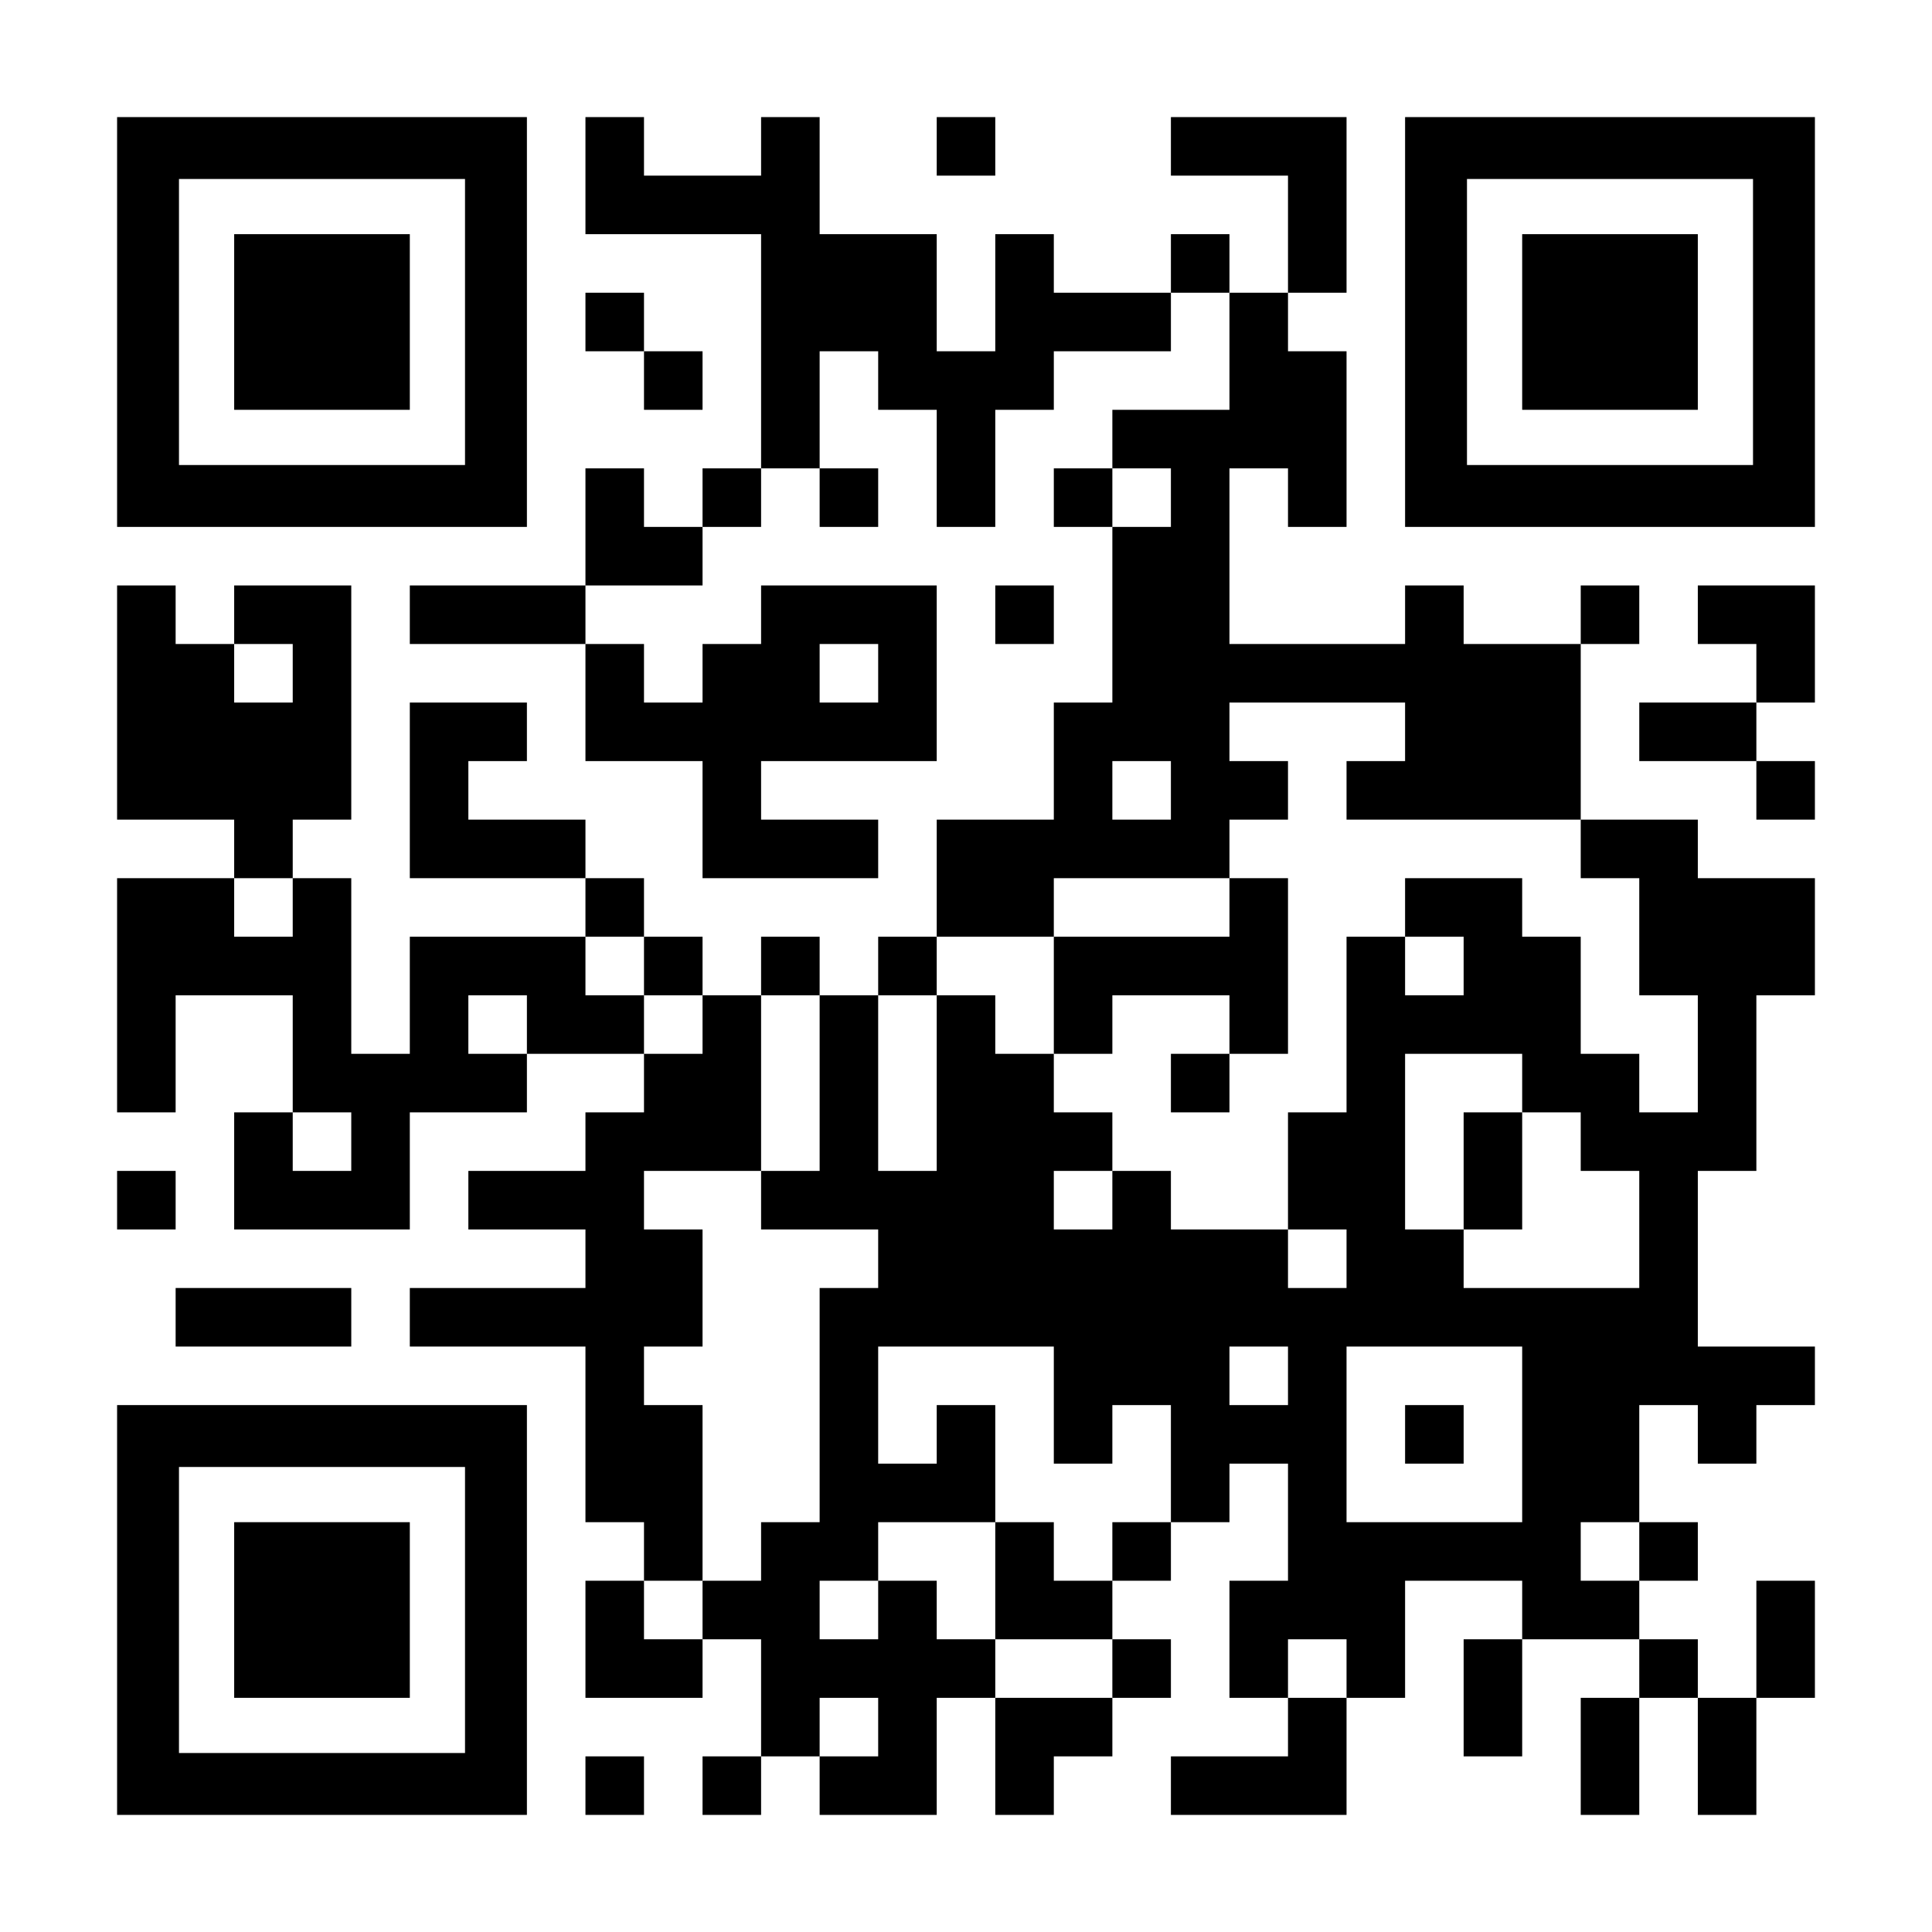 <?xml version="1.0" encoding="UTF-8" standalone="yes"?>
<svg version="1.0" xmlns="http://www.w3.org/2000/svg" width="1155px" height="1155px" viewBox="0 0 1155 1155" preserveAspectRatio="xMidYMid meet">
  <g transform="translate(0,1155) scale(0.1,-0.1)" fill="#000000" stroke="none">
    <path d="M700 9625 l0 -1225 1225 0 1225 0 0 1225 0 1225 -1225 0 -1225 0 0
-1225z m2080 0 l0 -855 -855 0 -855 0 0 855 0 855 855 0 855 0 0 -855z"/>
    <path d="M1400 9625 l0 -525 525 0 525 0 0 525 0 525 -525 0 -525 0 0 -525z"/>
    <path d="M3500 10500 l0 -350 525 0 525 0 0 -700 0 -700 -175 0 -175 0 0 -175
0 -175 -175 0 -175 0 0 175 0 175 -175 0 -175 0 0 -350 0 -350 -525 0 -525 0
0 -175 0 -175 525 0 525 0 0 -350 0 -350 350 0 350 0 0 -350 0 -350 525 0 525
0 0 175 0 175 -350 0 -350 0 0 175 0 175 525 0 525 0 0 525 0 525 -525 0 -525
0 0 -175 0 -175 -175 0 -175 0 0 -175 0 -175 -175 0 -175 0 0 175 0 175 -175
0 -175 0 0 175 0 175 350 0 350 0 0 175 0 175 175 0 175 0 0 175 0 175 175 0
175 0 0 -175 0 -175 175 0 175 0 0 175 0 175 -175 0 -175 0 0 350 0 350 175 0
175 0 0 -175 0 -175 175 0 175 0 0 -350 0 -350 175 0 175 0 0 350 0 350 175 0
175 0 0 175 0 175 350 0 350 0 0 175 0 175 175 0 175 0 0 -350 0 -350 -350 0
-350 0 0 -175 0 -175 -175 0 -175 0 0 -175 0 -175 175 0 175 0 0 -525 0 -525
-175 0 -175 0 0 -350 0 -350 -350 0 -350 0 0 -350 0 -350 -175 0 -175 0 0
-175 0 -175 -175 0 -175 0 0 175 0 175 -175 0 -175 0 0 -175 0 -175 -175 0
-175 0 0 175 0 175 -175 0 -175 0 0 175 0 175 -175 0 -175 0 0 175 0 175 -350
0 -350 0 0 175 0 175 175 0 175 0 0 175 0 175 -350 0 -350 0 0 -525 0 -525
525 0 525 0 0 -175 0 -175 -525 0 -525 0 0 -350 0 -350 -175 0 -175 0 0 525 0
525 -175 0 -175 0 0 175 0 175 175 0 175 0 0 700 0 700 -350 0 -350 0 0 -175
0 -175 -175 0 -175 0 0 175 0 175 -175 0 -175 0 0 -700 0 -700 350 0 350 0 0
-175 0 -175 -350 0 -350 0 0 -700 0 -700 175 0 175 0 0 350 0 350 350 0 350 0
0 -350 0 -350 -175 0 -175 0 0 -350 0 -350 525 0 525 0 0 350 0 350 350 0 350
0 0 175 0 175 350 0 350 0 0 -175 0 -175 -175 0 -175 0 0 -175 0 -175 -350 0
-350 0 0 -175 0 -175 350 0 350 0 0 -175 0 -175 -525 0 -525 0 0 -175 0 -175
525 0 525 0 0 -525 0 -525 175 0 175 0 0 -175 0 -175 -175 0 -175 0 0 -350 0
-350 350 0 350 0 0 175 0 175 175 0 175 0 0 -350 0 -350 -175 0 -175 0 0 -175
0 -175 175 0 175 0 0 175 0 175 175 0 175 0 0 -175 0 -175 350 0 350 0 0 350
0 350 175 0 175 0 0 -350 0 -350 175 0 175 0 0 175 0 175 175 0 175 0 0 175 0
175 175 0 175 0 0 175 0 175 -175 0 -175 0 0 175 0 175 175 0 175 0 0 175 0
175 175 0 175 0 0 175 0 175 175 0 175 0 0 -350 0 -350 -175 0 -175 0 0 -350
0 -350 175 0 175 0 0 -175 0 -175 -350 0 -350 0 0 -175 0 -175 525 0 525 0 0
350 0 350 175 0 175 0 0 350 0 350 350 0 350 0 0 -175 0 -175 -175 0 -175 0 0
-350 0 -350 175 0 175 0 0 350 0 350 350 0 350 0 0 -175 0 -175 -175 0 -175 0
0 -350 0 -350 175 0 175 0 0 350 0 350 175 0 175 0 0 -350 0 -350 175 0 175 0
0 350 0 350 175 0 175 0 0 350 0 350 -175 0 -175 0 0 -350 0 -350 -175 0 -175
0 0 175 0 175 -175 0 -175 0 0 175 0 175 175 0 175 0 0 175 0 175 -175 0 -175
0 0 350 0 350 175 0 175 0 0 -175 0 -175 175 0 175 0 0 175 0 175 175 0 175 0
0 175 0 175 -350 0 -350 0 0 525 0 525 175 0 175 0 0 525 0 525 175 0 175 0 0
350 0 350 -350 0 -350 0 0 175 0 175 -350 0 -350 0 0 525 0 525 175 0 175 0 0
175 0 175 -175 0 -175 0 0 -175 0 -175 -350 0 -350 0 0 175 0 175 -175 0 -175
0 0 -175 0 -175 -525 0 -525 0 0 525 0 525 175 0 175 0 0 -175 0 -175 175 0
175 0 0 525 0 525 -175 0 -175 0 0 175 0 175 175 0 175 0 0 525 0 525 -525 0
-525 0 0 -175 0 -175 350 0 350 0 0 -350 0 -350 -175 0 -175 0 0 175 0 175
-175 0 -175 0 0 -175 0 -175 -350 0 -350 0 0 175 0 175 -175 0 -175 0 0 -350
0 -350 -175 0 -175 0 0 350 0 350 -350 0 -350 0 0 350 0 350 -175 0 -175 0 0
-175 0 -175 -350 0 -350 0 0 175 0 175 -175 0 -175 0 0 -350z m3500 -1925 l0
-175 -175 0 -175 0 0 175 0 175 175 0 175 0 0 -175z m-5250 -1050 l0 -175
-175 0 -175 0 0 175 0 175 175 0 175 0 0 -175z m3500 0 l0 -175 -175 0 -175 0
0 175 0 175 175 0 175 0 0 -175z m3150 -350 l0 -175 -175 0 -175 0 0 -175 0
-175 700 0 700 0 0 -175 0 -175 175 0 175 0 0 -350 0 -350 175 0 175 0 0 -350
0 -350 -175 0 -175 0 0 175 0 175 -175 0 -175 0 0 350 0 350 -175 0 -175 0 0
175 0 175 -350 0 -350 0 0 -175 0 -175 175 0 175 0 0 -175 0 -175 -175 0 -175
0 0 175 0 175 -175 0 -175 0 0 -525 0 -525 -175 0 -175 0 0 -350 0 -350 175 0
175 0 0 -175 0 -175 -175 0 -175 0 0 175 0 175 -350 0 -350 0 0 175 0 175
-175 0 -175 0 0 -175 0 -175 -175 0 -175 0 0 175 0 175 175 0 175 0 0 175 0
175 -175 0 -175 0 0 175 0 175 -175 0 -175 0 0 175 0 175 -175 0 -175 0 0
-525 0 -525 -175 0 -175 0 0 525 0 525 175 0 175 0 0 175 0 175 350 0 350 0 0
175 0 175 525 0 525 0 0 175 0 175 175 0 175 0 0 175 0 175 -175 0 -175 0 0
175 0 175 525 0 525 0 0 -175z m-1400 -350 l0 -175 -175 0 -175 0 0 175 0 175
175 0 175 0 0 -175z m-5250 -700 l0 -175 -175 0 -175 0 0 175 0 175 175 0 175
0 0 -175z m2100 -350 l0 -175 175 0 175 0 0 -175 0 -175 -175 0 -175 0 0 175
0 175 -175 0 -175 0 0 175 0 175 175 0 175 0 0 -175z m-700 -350 l0 -175 -175
0 -175 0 0 175 0 175 175 0 175 0 0 -175z m1750 -350 l0 -525 -175 0 -175 0 0
-175 0 -175 350 0 350 0 0 -175 0 -175 -175 0 -175 0 0 -700 0 -700 -175 0
-175 0 0 -175 0 -175 -175 0 -175 0 0 -175 0 -175 -175 0 -175 0 0 175 0 175
175 0 175 0 0 525 0 525 -175 0 -175 0 0 175 0 175 175 0 175 0 0 350 0 350
-175 0 -175 0 0 175 0 175 350 0 350 0 0 525 0 525 175 0 175 0 0 -525z m4200
0 l0 -175 175 0 175 0 0 -175 0 -175 175 0 175 0 0 -350 0 -350 -525 0 -525 0
0 175 0 175 -175 0 -175 0 0 525 0 525 350 0 350 0 0 -175z m-7000 -350 l0
-175 -175 0 -175 0 0 175 0 175 175 0 175 0 0 -175z m4200 -1575 l0 -350 175
0 175 0 0 175 0 175 175 0 175 0 0 -350 0 -350 -175 0 -175 0 0 -175 0 -175
-175 0 -175 0 0 175 0 175 -175 0 -175 0 0 -350 0 -350 350 0 350 0 0 -175 0
-175 -350 0 -350 0 0 175 0 175 -175 0 -175 0 0 175 0 175 -175 0 -175 0 0
-175 0 -175 -175 0 -175 0 0 175 0 175 175 0 175 0 0 175 0 175 350 0 350 0 0
350 0 350 -175 0 -175 0 0 -175 0 -175 -175 0 -175 0 0 350 0 350 525 0 525 0
0 -350z m1400 175 l0 -175 -175 0 -175 0 0 175 0 175 175 0 175 0 0 -175z
m1400 -350 l0 -525 -525 0 -525 0 0 525 0 525 525 0 525 0 0 -525z m700 -700
l0 -175 -175 0 -175 0 0 175 0 175 175 0 175 0 0 -175z m-1750 -700 l0 -175
-175 0 -175 0 0 175 0 175 175 0 175 0 0 -175z m-2800 -350 l0 -175 -175 0
-175 0 0 175 0 175 175 0 175 0 0 -175z"/>
    <path d="M7350 6125 l0 -175 -525 0 -525 0 0 -350 0 -350 175 0 175 0 0 175 0
175 350 0 350 0 0 -175 0 -175 -175 0 -175 0 0 -175 0 -175 175 0 175 0 0 175
0 175 175 0 175 0 0 525 0 525 -175 0 -175 0 0 -175z"/>
    <path d="M8750 4550 l0 -350 175 0 175 0 0 350 0 350 -175 0 -175 0 0 -350z"/>
    <path d="M8400 2975 l0 -175 175 0 175 0 0 175 0 175 -175 0 -175 0 0 -175z"/>
    <path d="M5600 10675 l0 -175 175 0 175 0 0 175 0 175 -175 0 -175 0 0 -175z"/>
    <path d="M8400 9625 l0 -1225 1225 0 1225 0 0 1225 0 1225 -1225 0 -1225 0 0
-1225z m2080 0 l0 -855 -855 0 -855 0 0 855 0 855 855 0 855 0 0 -855z"/>
    <path d="M9100 9625 l0 -525 525 0 525 0 0 525 0 525 -525 0 -525 0 0 -525z"/>
    <path d="M3500 9625 l0 -175 175 0 175 0 0 -175 0 -175 175 0 175 0 0 175 0
175 -175 0 -175 0 0 175 0 175 -175 0 -175 0 0 -175z"/>
    <path d="M5950 7875 l0 -175 175 0 175 0 0 175 0 175 -175 0 -175 0 0 -175z"/>
    <path d="M10150 7875 l0 -175 175 0 175 0 0 -175 0 -175 -350 0 -350 0 0 -175
0 -175 350 0 350 0 0 -175 0 -175 175 0 175 0 0 175 0 175 -175 0 -175 0 0
175 0 175 175 0 175 0 0 350 0 350 -350 0 -350 0 0 -175z"/>
    <path d="M700 4375 l0 -175 175 0 175 0 0 175 0 175 -175 0 -175 0 0 -175z"/>
    <path d="M1050 3675 l0 -175 525 0 525 0 0 175 0 175 -525 0 -525 0 0 -175z"/>
    <path d="M700 1925 l0 -1225 1225 0 1225 0 0 1225 0 1225 -1225 0 -1225 0 0
-1225z m2080 0 l0 -855 -855 0 -855 0 0 855 0 855 855 0 855 0 0 -855z"/>
    <path d="M1400 1925 l0 -525 525 0 525 0 0 525 0 525 -525 0 -525 0 0 -525z"/>
    <path d="M3500 875 l0 -175 175 0 175 0 0 175 0 175 -175 0 -175 0 0 -175z"/>
  </g>
</svg>